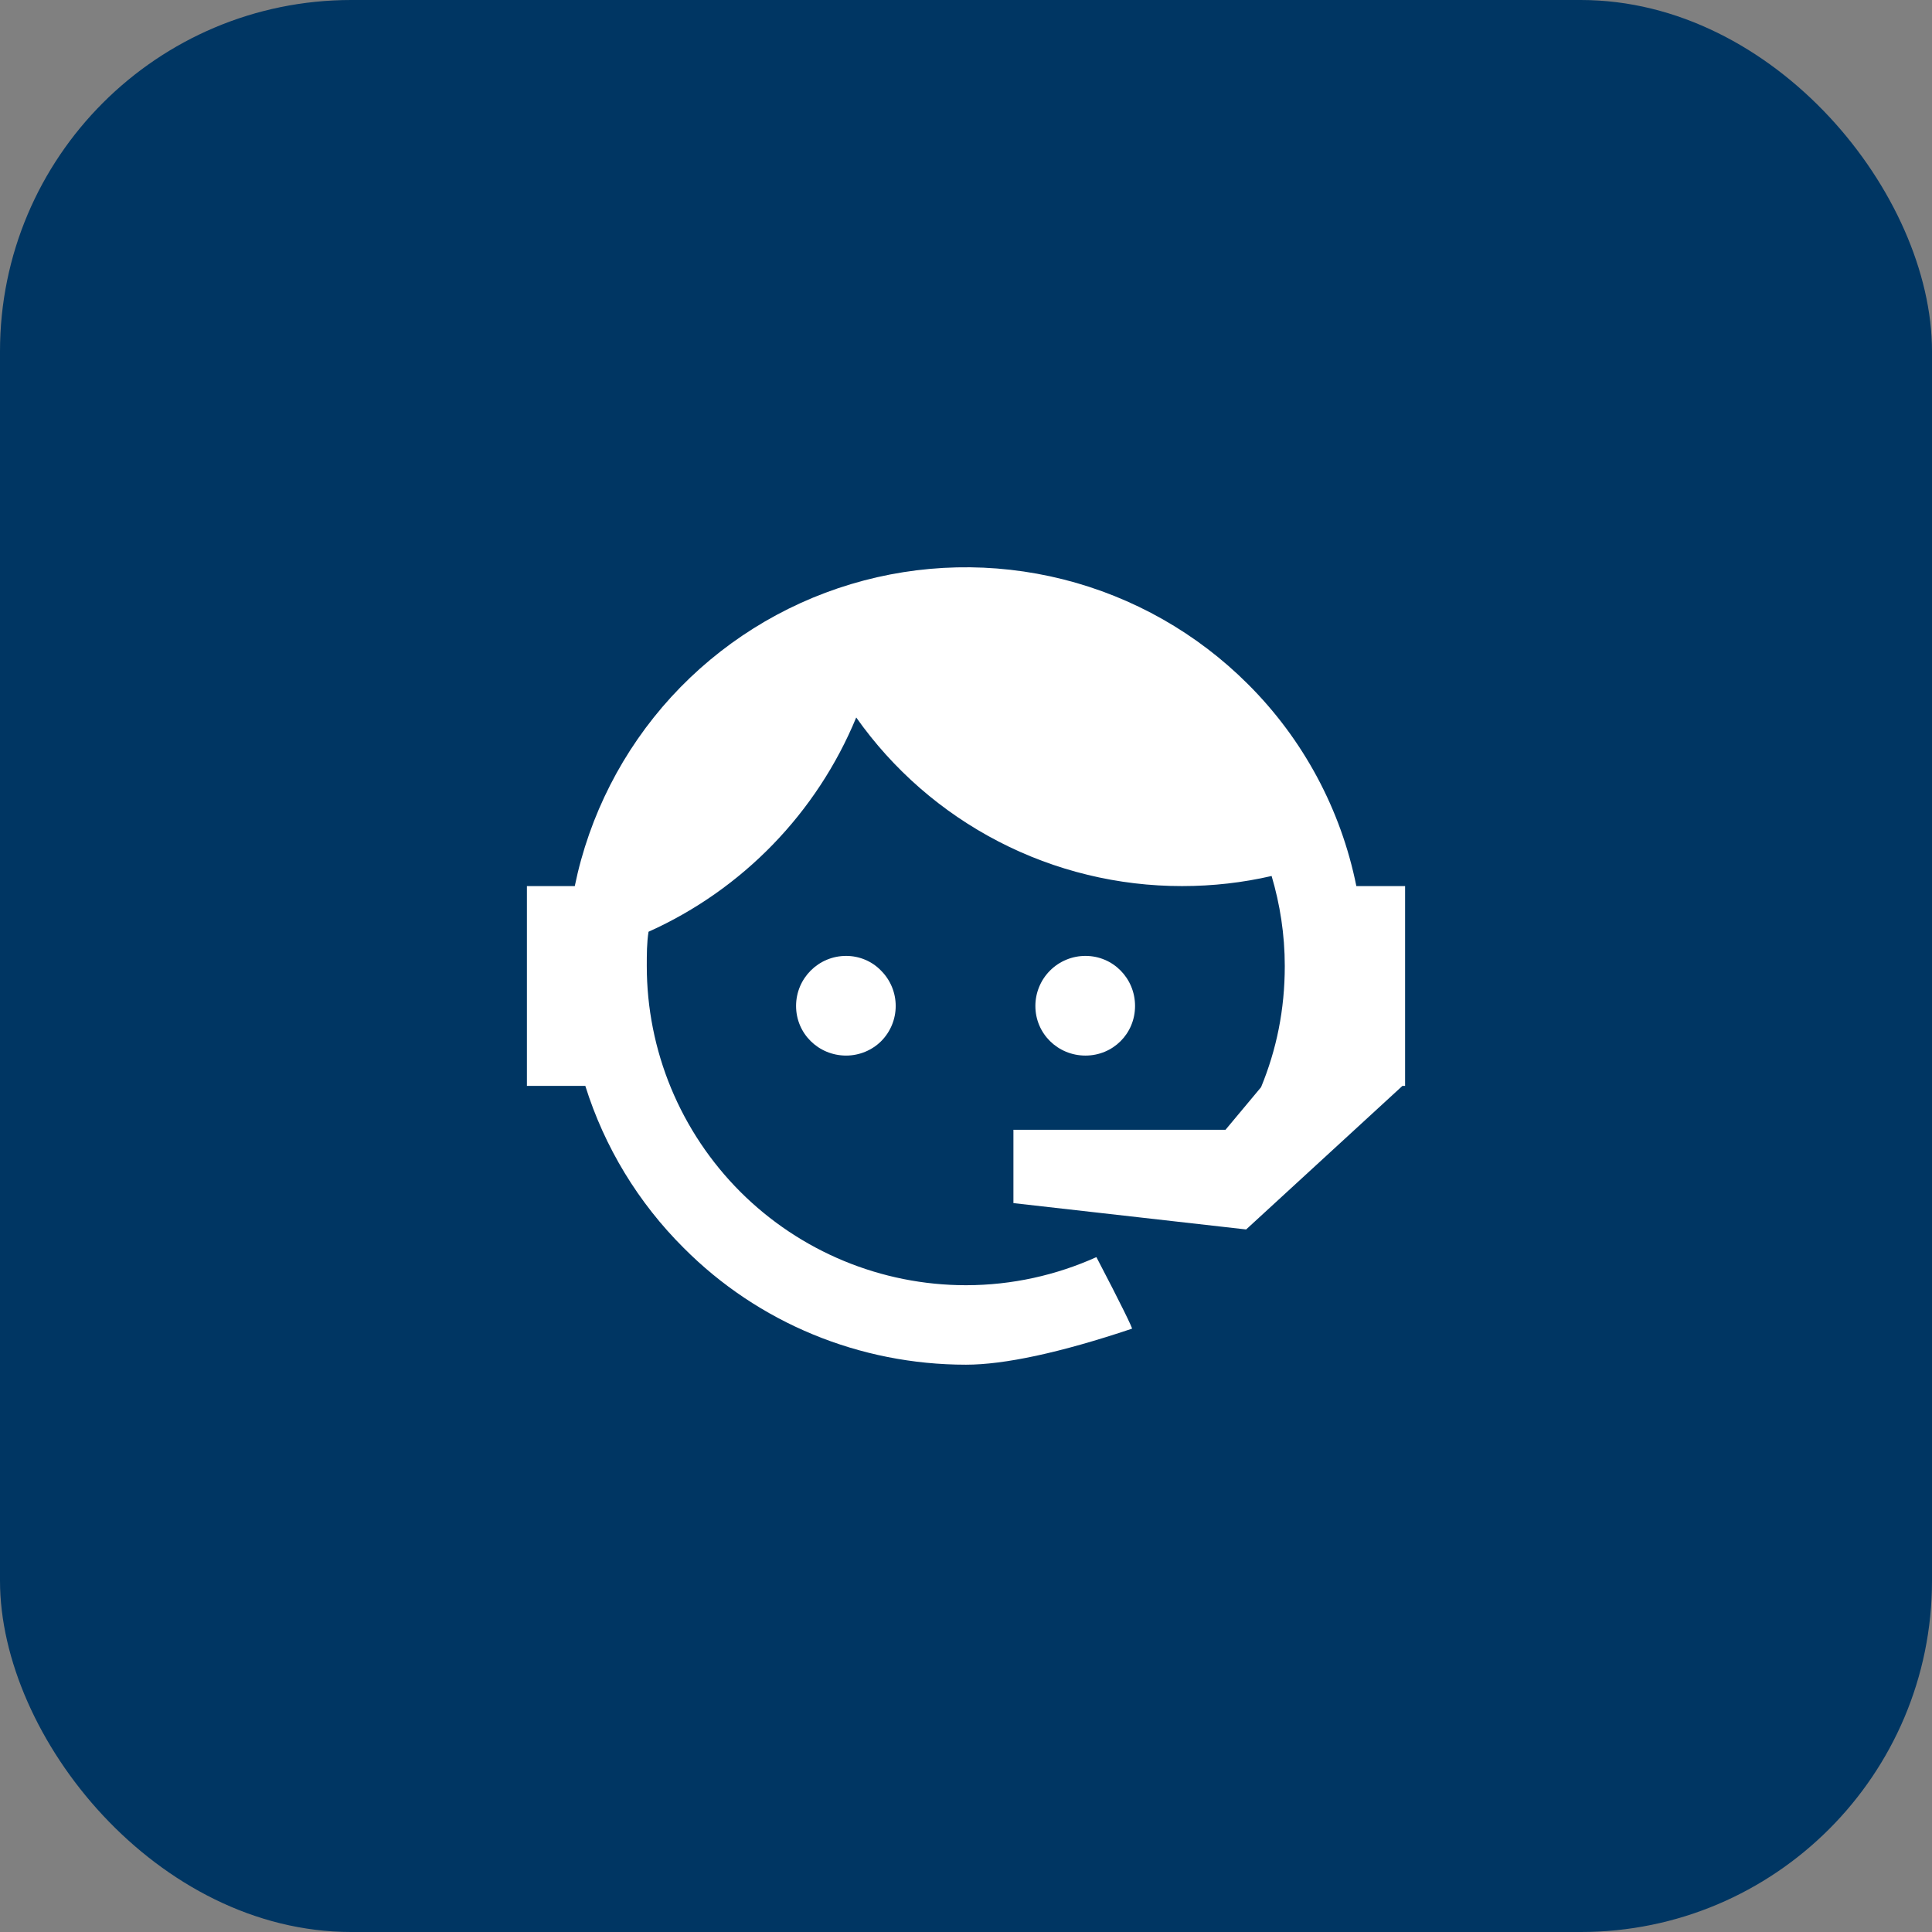 <svg width="44" height="44" viewBox="0 0 44 44" fill="none" xmlns="http://www.w3.org/2000/svg">
<rect x="0" y="0" width="44" height="44" fill="#808080" stroke="none"/>
<rect width="44" height="44" rx="8" fill="#003663"/>
<path d="M28.72 24.76C29.07 23.91 29.26 23 29.26 22C29.26 21.28 29.15 20.59 28.96 19.95C28.31 20.1 27.63 20.18 26.92 20.18C25.466 20.181 24.033 19.834 22.741 19.165C21.45 18.497 20.338 17.528 19.5 16.34C18.604 18.511 16.912 20.257 14.77 21.22C14.73 21.47 14.73 21.74 14.73 22C14.73 22.955 14.918 23.9 15.283 24.782C15.649 25.664 16.184 26.465 16.859 27.141C18.223 28.504 20.072 29.27 22 29.27C23.05 29.27 24.06 29.04 24.97 28.63C25.54 29.72 25.8 30.26 25.78 30.26C24.14 30.81 22.87 31.08 22 31.08C19.58 31.08 17.27 30.13 15.57 28.42C14.535 27.39 13.766 26.123 13.33 24.73H12V20.18H13.09C13.42 18.573 14.18 17.084 15.287 15.873C16.395 14.663 17.81 13.774 19.381 13.303C20.953 12.831 22.623 12.794 24.215 13.195C25.806 13.596 27.259 14.42 28.42 15.58C29.68 16.835 30.539 18.436 30.89 20.18H32V24.73H31.94L28.38 28L23.08 27.4V25.73H27.91L28.72 24.76ZM19.27 21.77C19.57 21.77 19.86 21.89 20.07 22.11C20.281 22.323 20.399 22.61 20.399 22.91C20.399 23.21 20.281 23.497 20.07 23.71C19.86 23.92 19.57 24.04 19.27 24.04C18.64 24.04 18.13 23.54 18.13 22.91C18.13 22.28 18.64 21.77 19.27 21.77ZM24.72 21.77C25.35 21.77 25.85 22.28 25.85 22.91C25.85 23.54 25.35 24.04 24.72 24.04C24.09 24.04 23.58 23.54 23.58 22.91C23.58 22.608 23.7 22.318 23.914 22.104C24.128 21.89 24.418 21.77 24.72 21.77Z" fill="white"/>
</svg>
